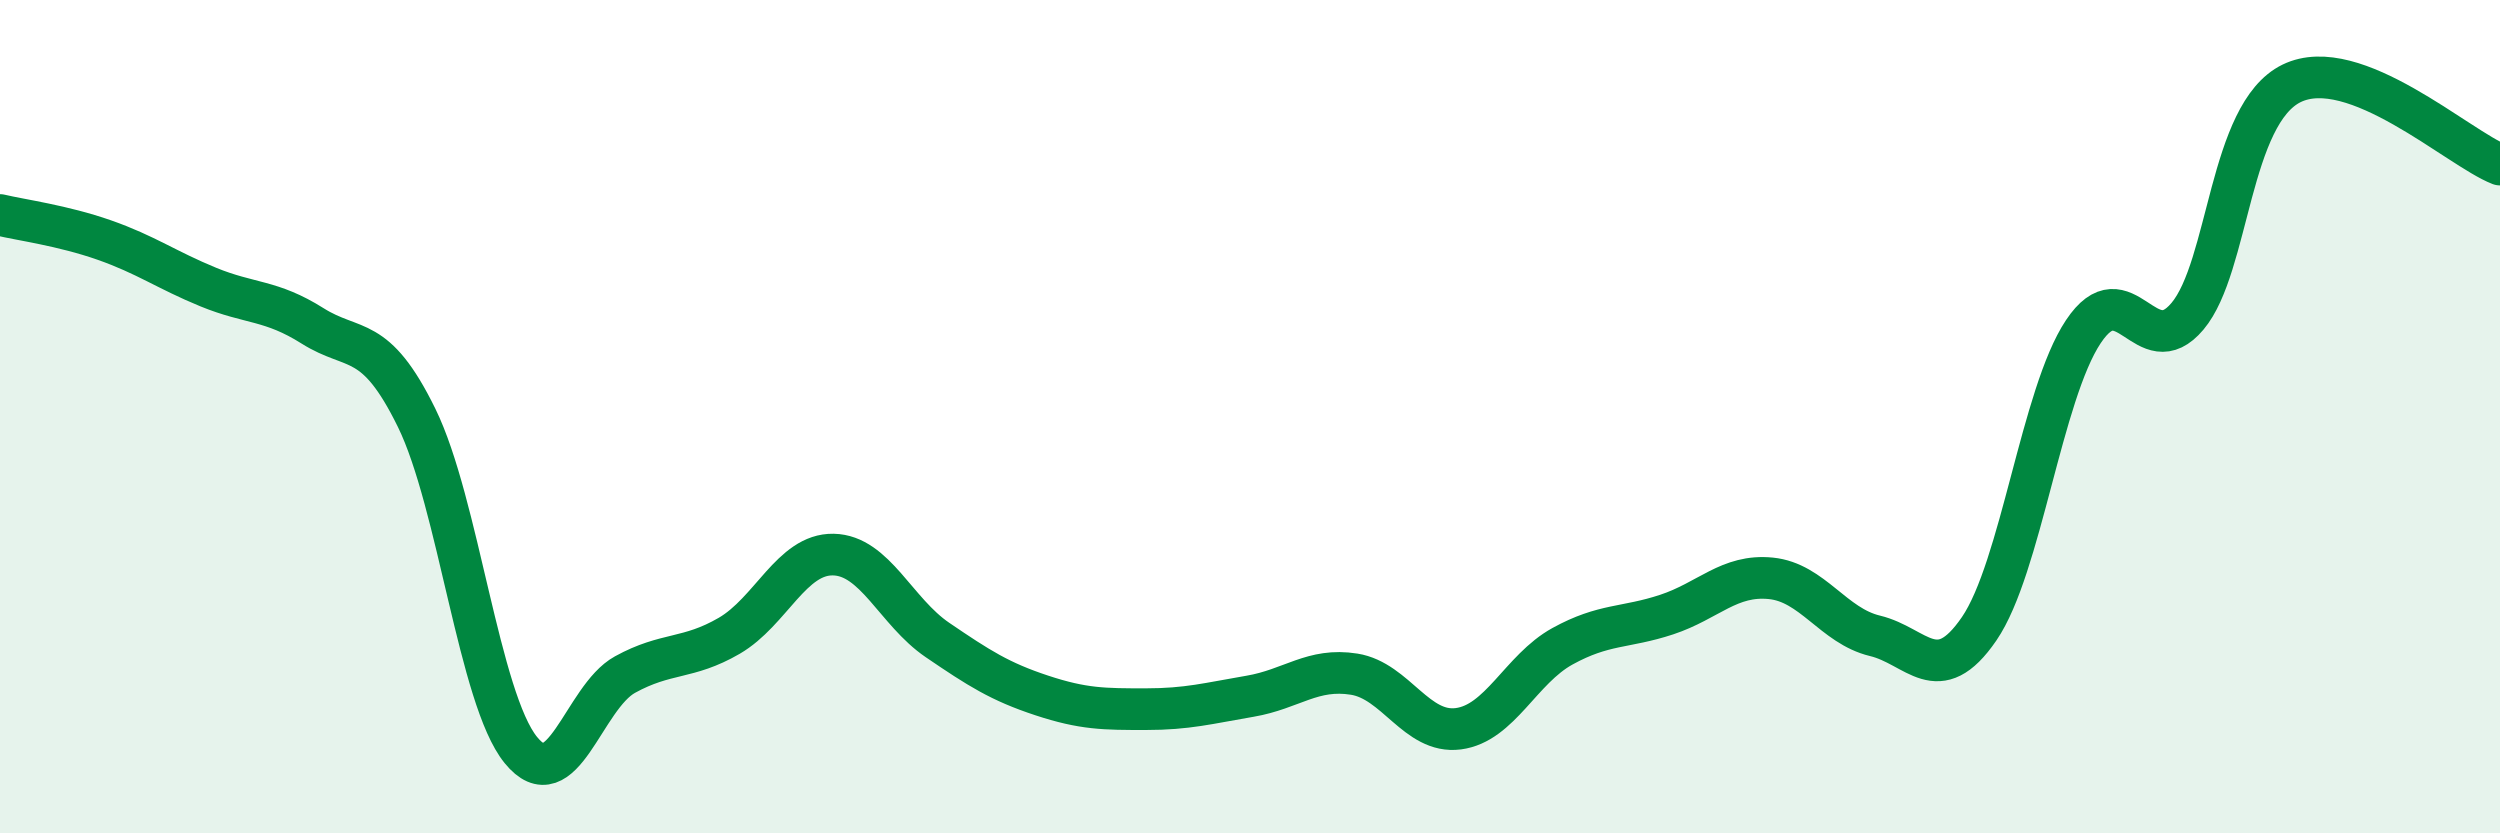
    <svg width="60" height="20" viewBox="0 0 60 20" xmlns="http://www.w3.org/2000/svg">
      <path
        d="M 0,5.16 C 0.5,5.28 1.5,5.41 2.5,5.76 C 3.5,6.11 4,6.48 5,6.89 C 6,7.3 6.5,7.19 7.5,7.82 C 8.5,8.45 9,7.99 10,10.03 C 11,12.07 11.5,16.77 12.5,18 C 13.5,19.23 14,16.74 15,16.19 C 16,15.64 16.5,15.84 17.5,15.26 C 18.5,14.68 19,13.29 20,13.31 C 21,13.33 21.5,14.68 22.5,15.36 C 23.5,16.04 24,16.36 25,16.69 C 26,17.02 26.5,17.02 27.5,17.02 C 28.5,17.02 29,16.88 30,16.71 C 31,16.54 31.5,16.02 32.5,16.18 C 33.5,16.34 34,17.62 35,17.49 C 36,17.36 36.5,16.06 37.5,15.51 C 38.5,14.96 39,15.08 40,14.75 C 41,14.42 41.5,13.78 42.5,13.88 C 43.5,13.98 44,15.02 45,15.26 C 46,15.5 46.5,16.55 47.5,15.09 C 48.5,13.63 49,9.46 50,7.96 C 51,6.46 51.5,8.78 52.5,7.59 C 53.5,6.4 53.5,2.73 55,2 C 56.5,1.27 59,3.56 60,3.95L60 20L0 20Z"
        fill="#008740"
        opacity="0.1"
        stroke-linecap="round"
        stroke-linejoin="round"
      />
      <path
        d="M 0,5.16 C 0.5,5.28 1.5,5.41 2.5,5.76 C 3.5,6.11 4,6.48 5,6.89 C 6,7.3 6.5,7.19 7.5,7.82 C 8.5,8.45 9,7.99 10,10.03 C 11,12.07 11.5,16.77 12.5,18 C 13.5,19.23 14,16.74 15,16.19 C 16,15.64 16.5,15.84 17.5,15.26 C 18.5,14.68 19,13.29 20,13.31 C 21,13.33 21.5,14.68 22.5,15.36 C 23.5,16.04 24,16.36 25,16.69 C 26,17.02 26.5,17.02 27.5,17.02 C 28.5,17.02 29,16.88 30,16.71 C 31,16.54 31.5,16.02 32.5,16.18 C 33.5,16.34 34,17.62 35,17.49 C 36,17.36 36.5,16.06 37.5,15.51 C 38.5,14.96 39,15.08 40,14.75 C 41,14.42 41.5,13.78 42.5,13.88 C 43.5,13.98 44,15.02 45,15.26 C 46,15.5 46.5,16.55 47.5,15.09 C 48.5,13.63 49,9.46 50,7.96 C 51,6.46 51.5,8.78 52.5,7.59 C 53.5,6.4 53.5,2.73 55,2 C 56.5,1.27 59,3.56 60,3.95"
        stroke="#008740"
        stroke-width="1"
        fill="none"
        stroke-linecap="round"
        stroke-linejoin="round"
      />
    </svg>
  